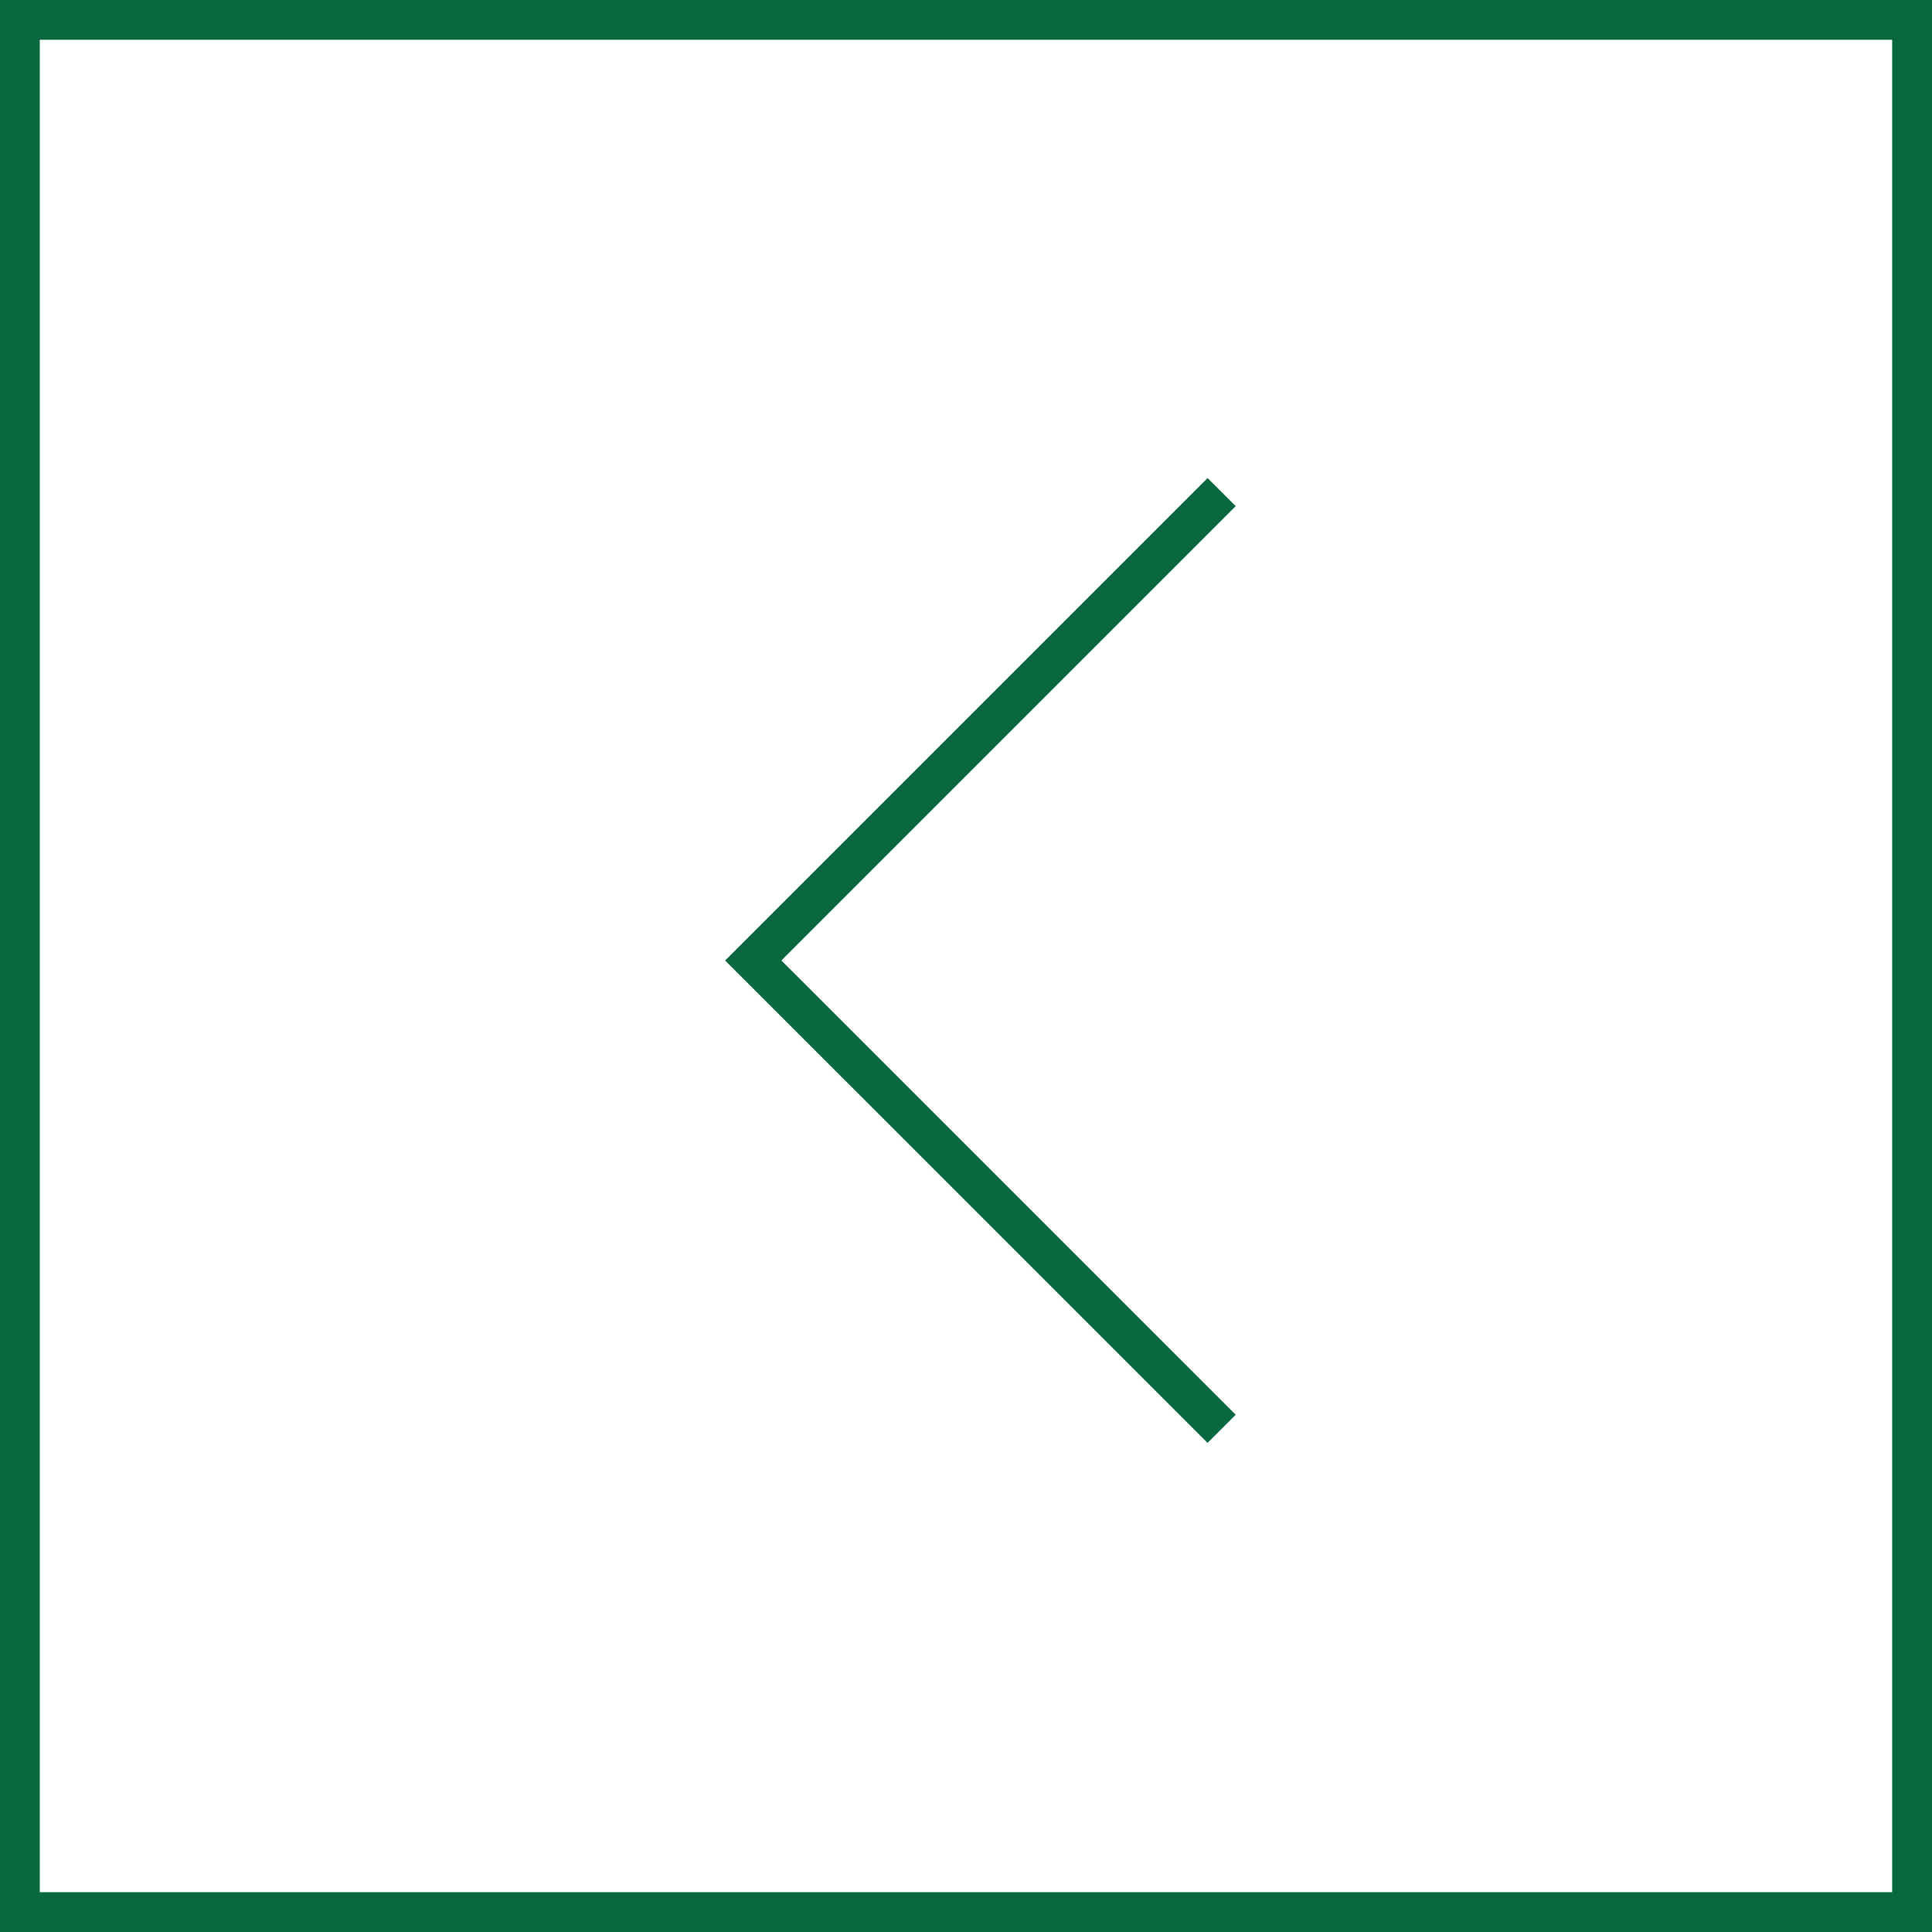 <?xml version="1.0" encoding="utf-8"?>
<!-- Generator: Adobe Illustrator 16.0.0, SVG Export Plug-In . SVG Version: 6.00 Build 0)  -->
<!DOCTYPE svg PUBLIC "-//W3C//DTD SVG 1.1//EN" "http://www.w3.org/Graphics/SVG/1.1/DTD/svg11.dtd">
<svg version="1.1" id="Layer_1" xmlns="http://www.w3.org/2000/svg" xmlns:xlink="http://www.w3.org/1999/xlink" x="0px" y="0px"
	 width="45.013px" height="45.013px" viewBox="0 0 45.013 45.013" enable-background="new 0 0 45.013 45.013" xml:space="preserve">
<g>
	<g>
		<path fill="#09683F" d="M44.085,0.927v43.158H0.927V0.927H44.085 M45.013,0H0v45.013h45.013V0L45.013,0z"/>
	</g>
</g>
<polyline fill="none" stroke="#09683F" stroke-width="0.927" stroke-miterlimit="10" points="28.463,33.29 17.55,22.378 
	28.463,11.465 "/>
</svg>
